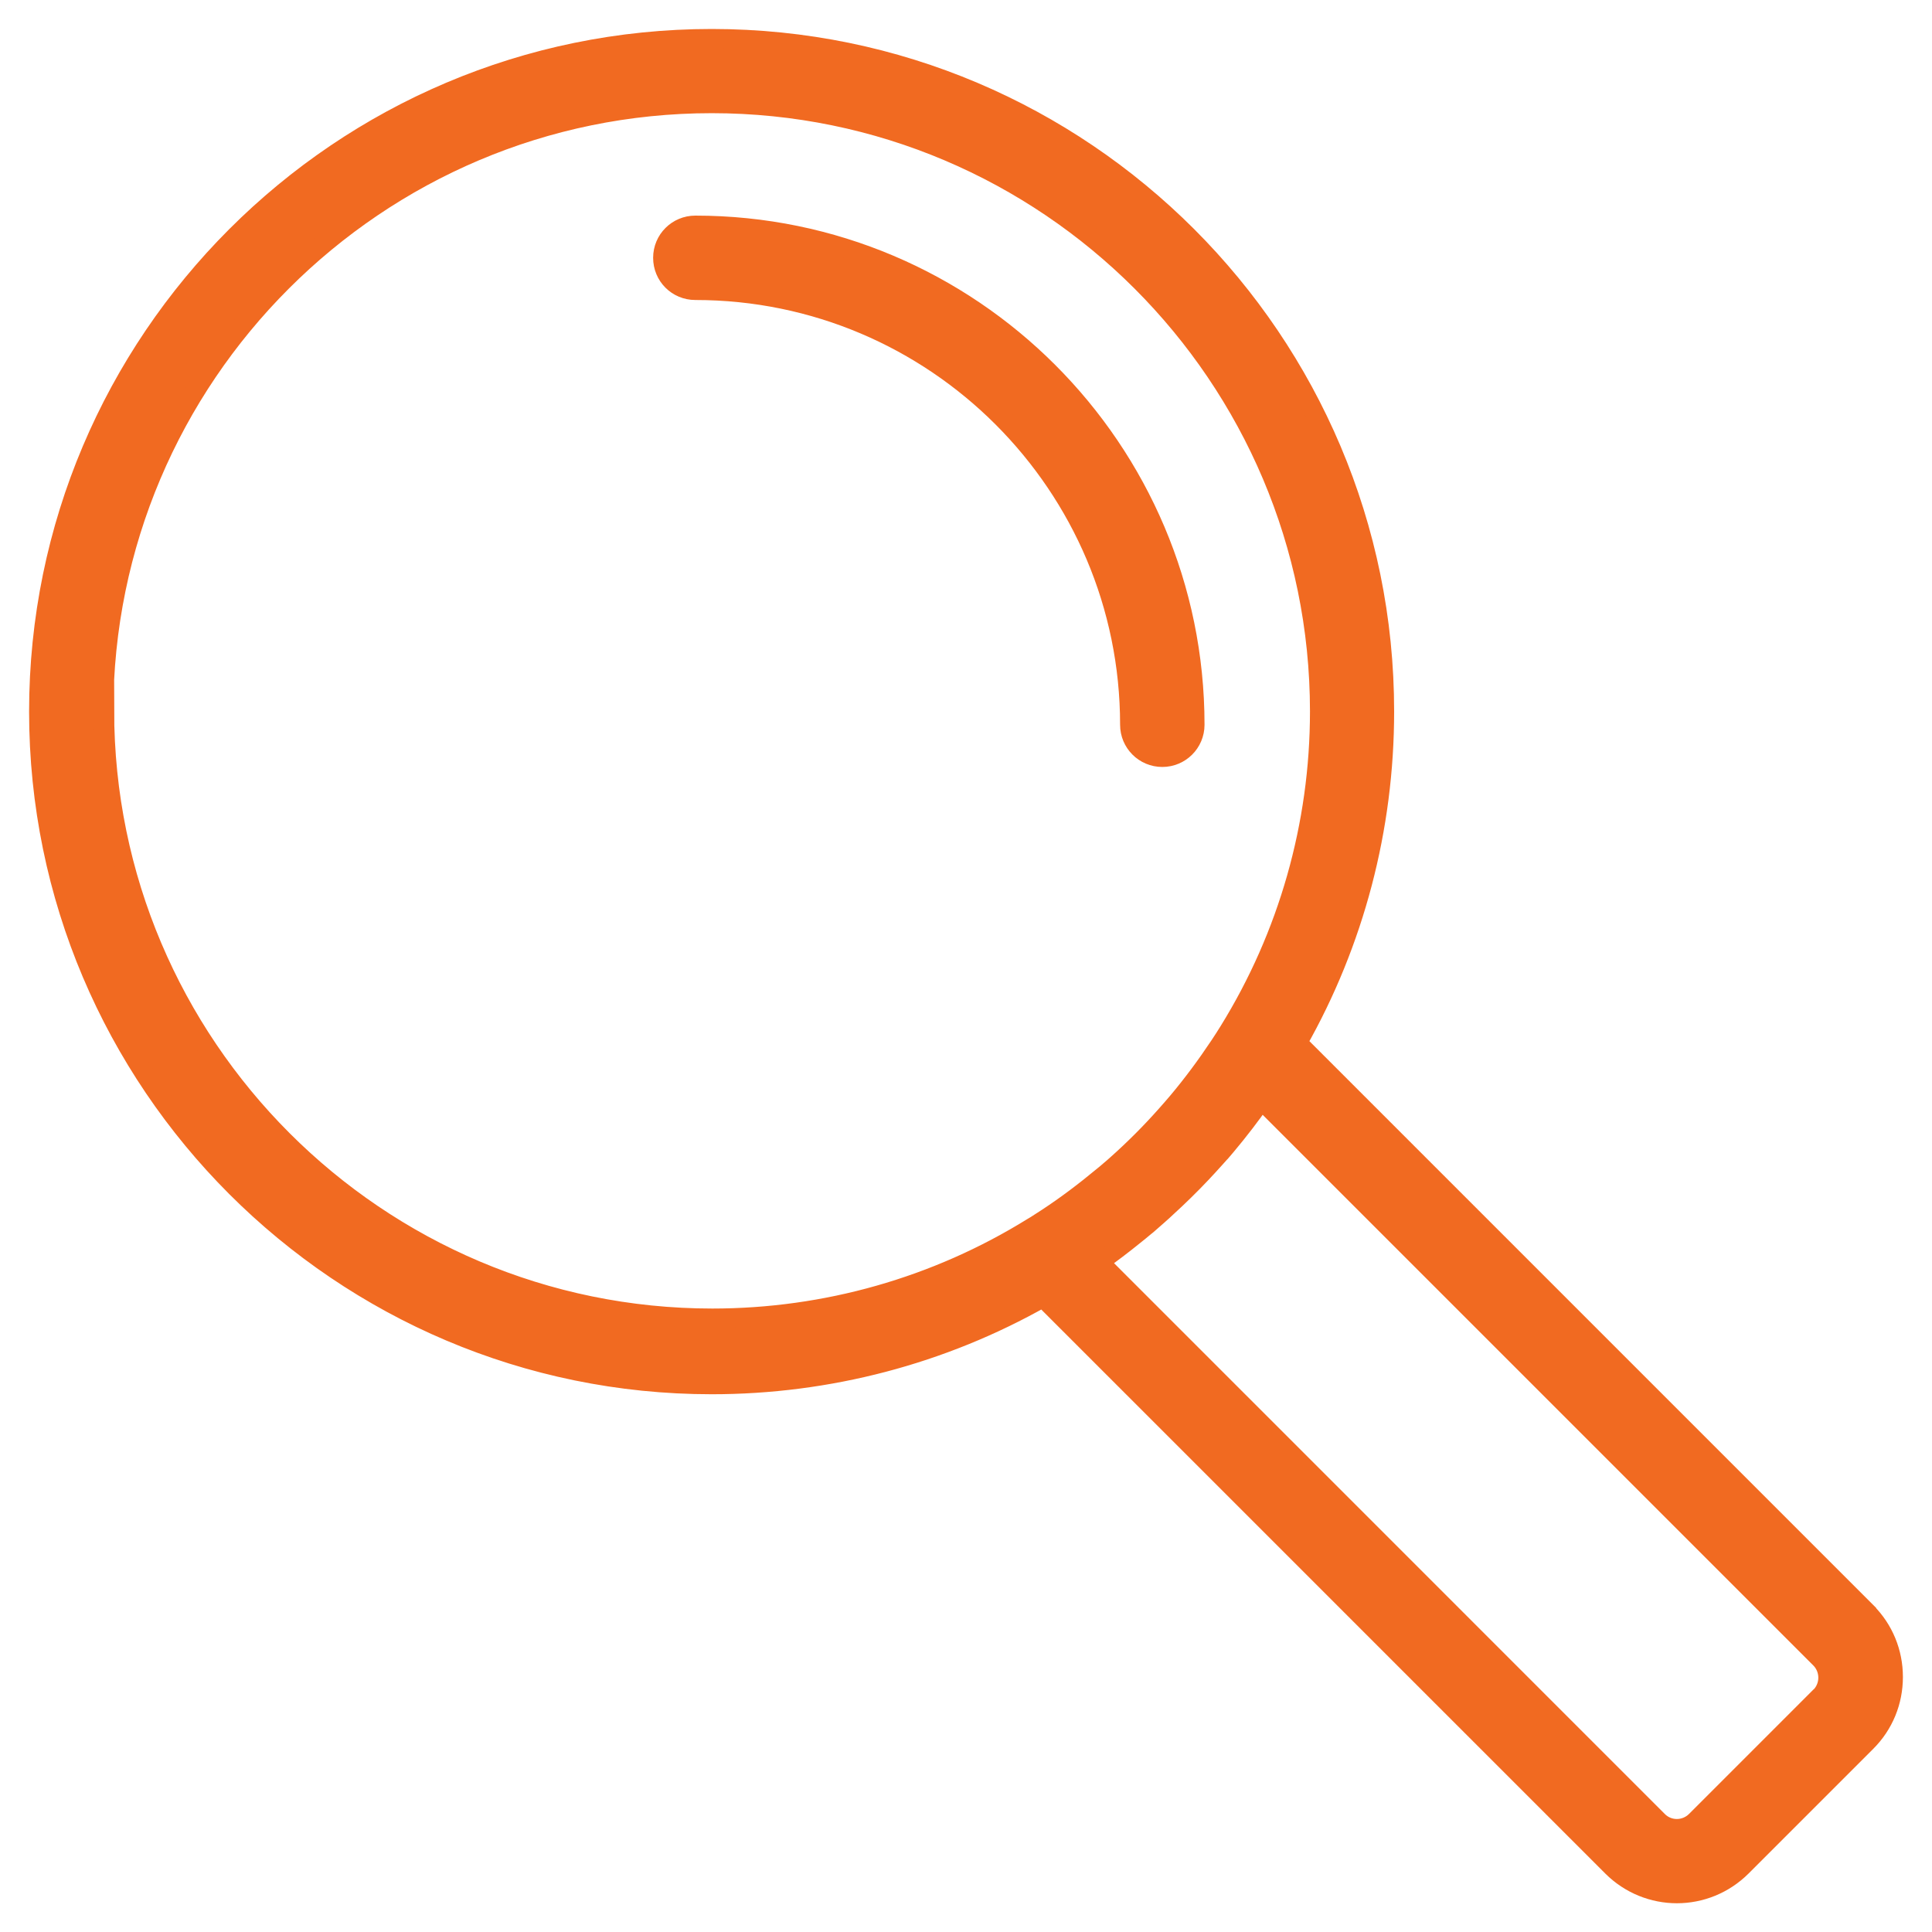 <svg width="50" height="50" viewBox="0 0 50 50" fill="none" xmlns="http://www.w3.org/2000/svg">
<path d="M48.306 41.717L33.577 26.988C35.055 24.384 35.83 21.434 35.83 18.416C35.836 8.813 28.023 1 18.419 1C8.816 1 1.003 8.813 1.003 18.416C1.003 28.02 8.816 35.833 18.419 35.833C21.436 35.833 24.387 35.058 26.991 33.58L41.72 48.309C42.182 48.771 42.79 49.006 43.398 49.006C44.006 49.006 44.614 48.771 45.077 48.309L48.306 45.08C48.752 44.633 48.997 44.037 48.997 43.401C48.997 42.765 48.752 42.168 48.306 41.722V41.717ZM2.682 18.416C2.682 9.739 9.742 2.679 18.419 2.679C27.097 2.679 34.152 9.739 34.152 18.411C34.152 21.344 33.337 24.211 31.798 26.693C31.72 26.815 31.642 26.944 31.558 27.066C31.224 27.568 30.861 28.059 30.471 28.522C30.376 28.633 30.276 28.75 30.175 28.862C29.774 29.314 29.345 29.743 28.893 30.145C28.837 30.195 28.781 30.245 28.72 30.295C28.664 30.345 28.603 30.396 28.547 30.44C28.084 30.825 27.599 31.193 27.097 31.522C27.002 31.584 26.902 31.65 26.802 31.712C26.774 31.729 26.746 31.745 26.718 31.762C24.236 33.301 21.37 34.115 18.436 34.115C9.759 34.115 2.704 27.055 2.704 18.383L2.682 18.416ZM47.118 43.892L43.889 47.121C43.616 47.394 43.175 47.394 42.907 47.121L28.447 32.66C28.753 32.442 29.055 32.214 29.35 31.974C29.439 31.901 29.534 31.829 29.623 31.751C29.623 31.751 29.662 31.717 29.685 31.701C29.785 31.611 29.891 31.522 29.991 31.433C29.991 31.433 29.991 31.433 29.997 31.427C30.064 31.372 30.125 31.31 30.192 31.249C30.505 30.964 30.806 30.669 31.096 30.362C31.207 30.245 31.313 30.128 31.419 30.011C31.469 29.955 31.52 29.899 31.57 29.843C31.57 29.838 31.581 29.832 31.586 29.827C31.637 29.765 31.692 29.704 31.743 29.643C32.06 29.264 32.362 28.873 32.646 28.466L47.107 42.927C47.235 43.055 47.308 43.233 47.308 43.418C47.308 43.602 47.235 43.78 47.107 43.908L47.118 43.892Z" fill="#F16A21" stroke="#F16A21" stroke-width="0.5"/>
<path d="M30.081 19.599C30.543 19.599 30.923 19.225 30.923 18.757C30.923 11.63 25.123 5.83 17.995 5.83C17.532 5.83 17.153 6.203 17.153 6.672C17.153 7.14 17.527 7.514 17.995 7.514C24.197 7.514 29.238 12.555 29.238 18.757C29.238 19.22 29.612 19.599 30.081 19.599Z" fill="#F16A21" stroke="#F16A21" stroke-width="0.5"/>
</svg>
